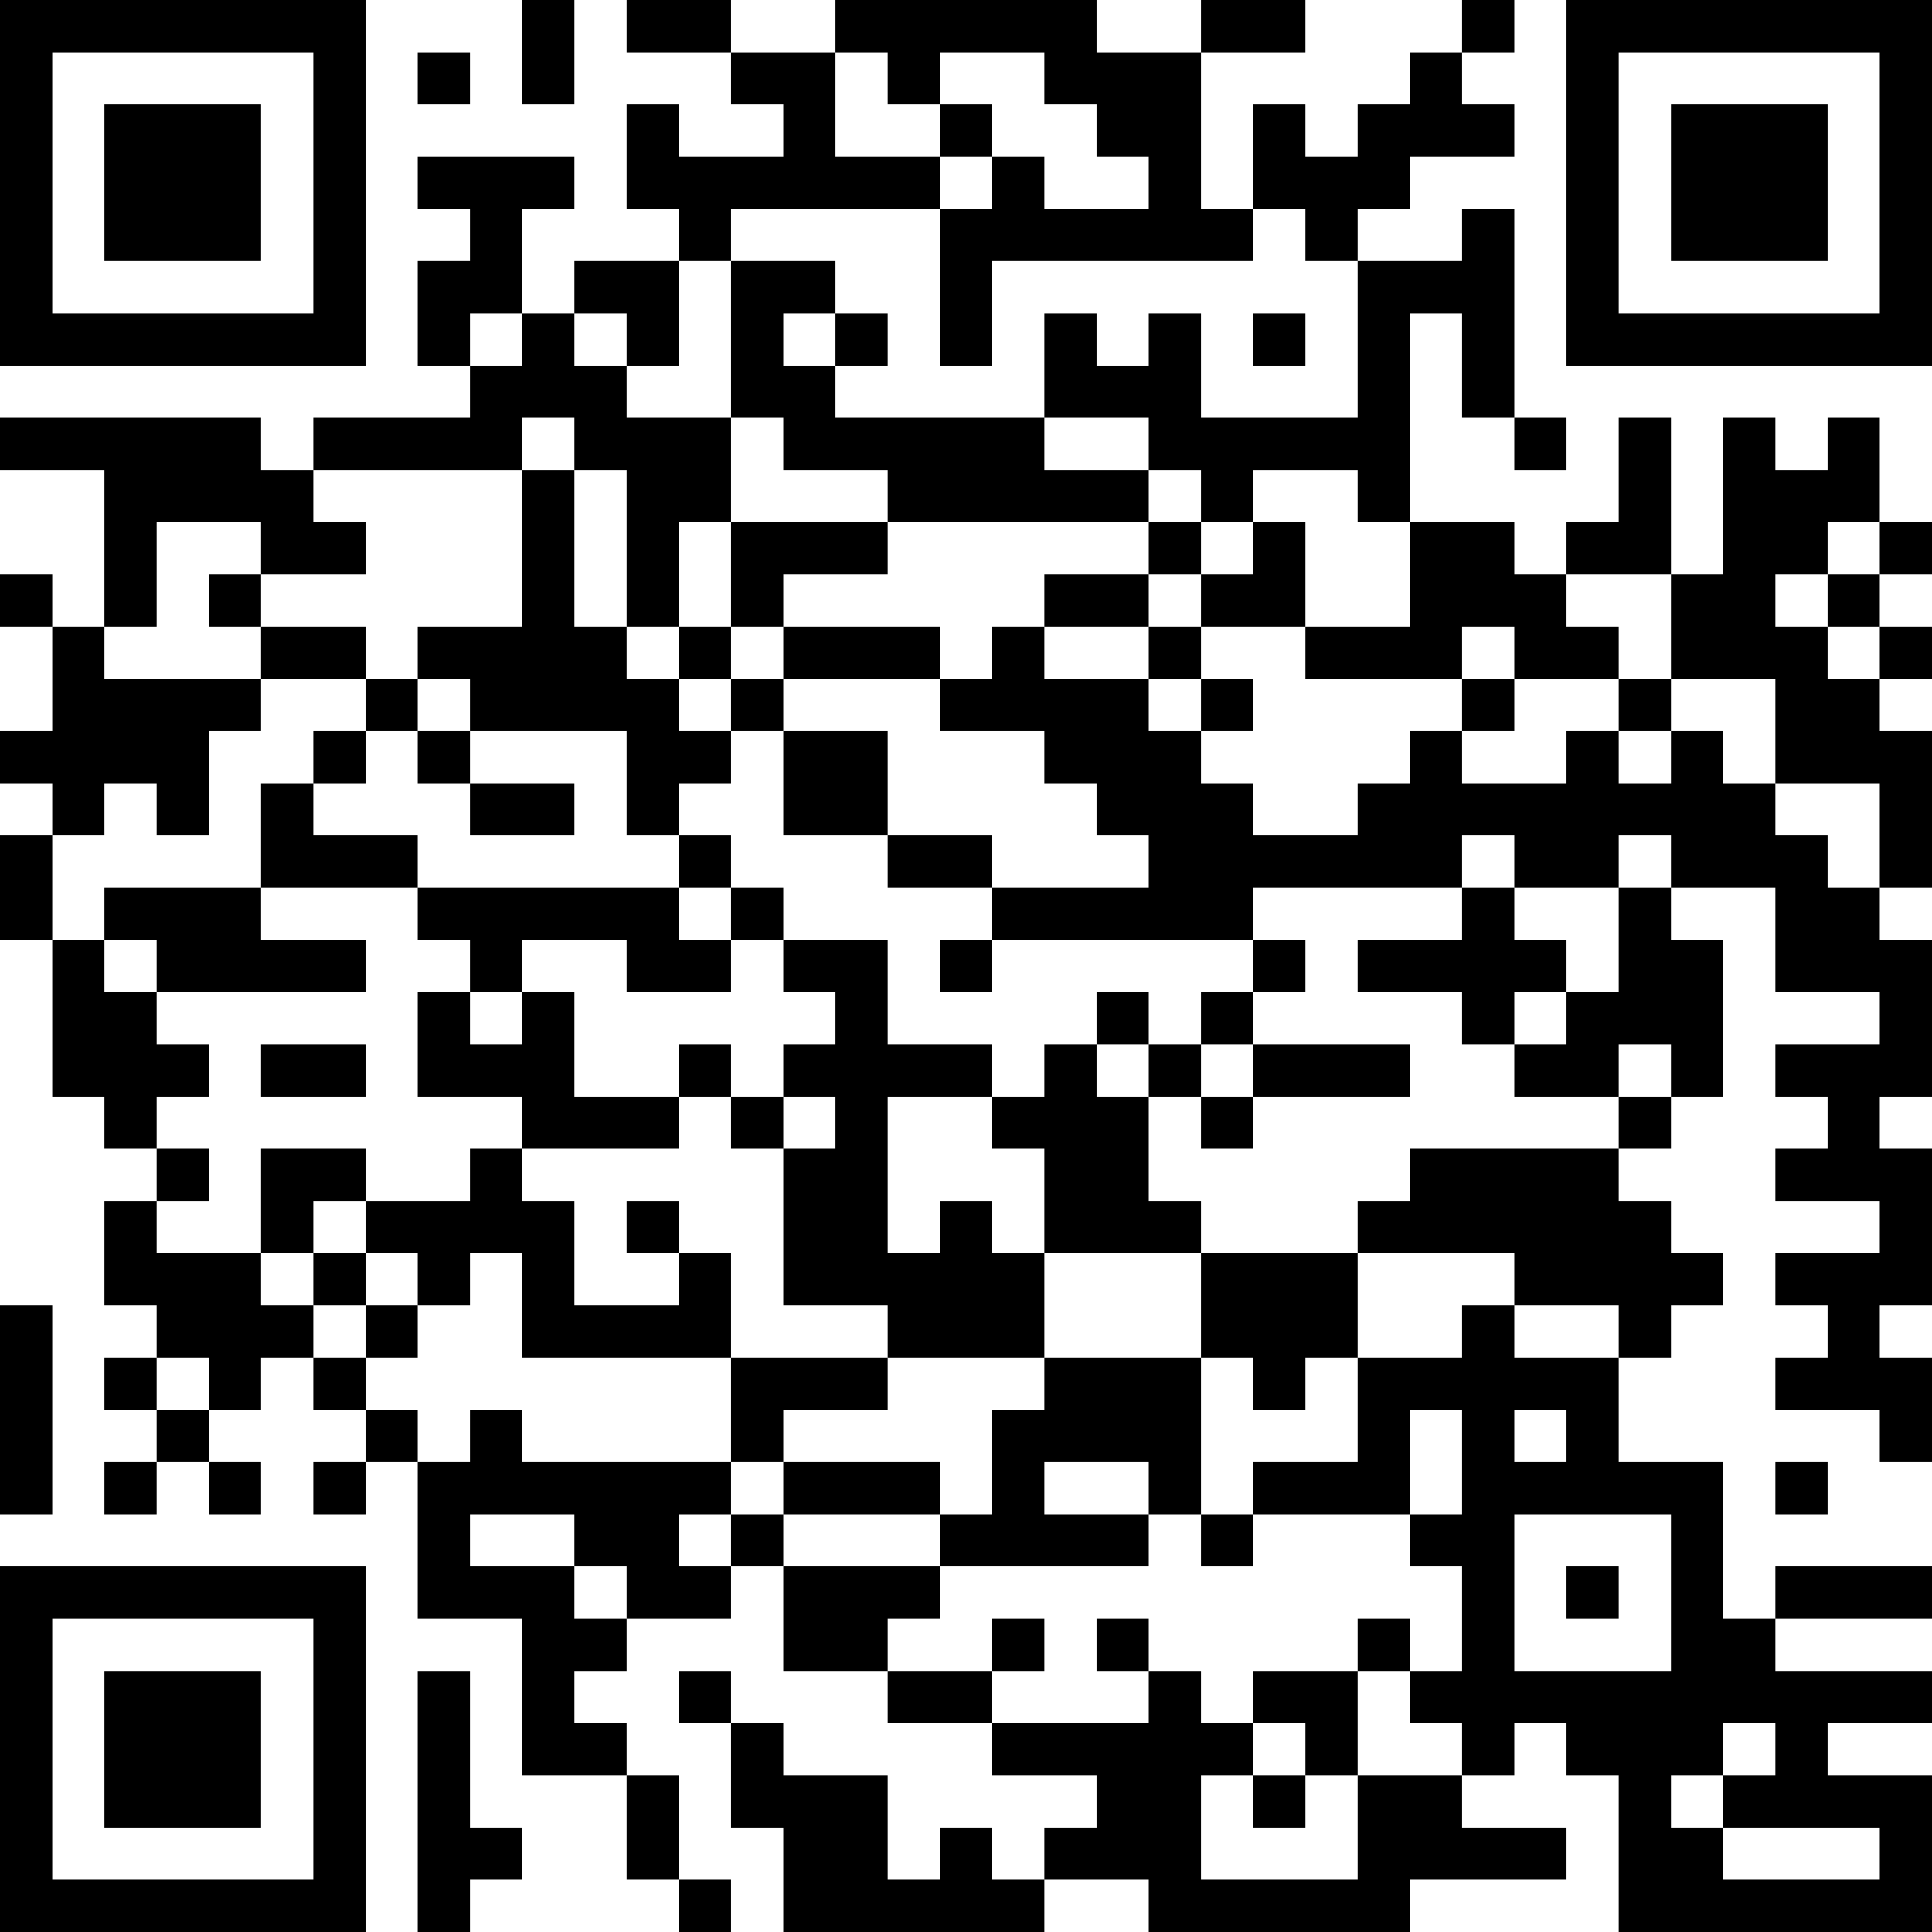<?xml version="1.0" encoding="UTF-8"?>
<svg xmlns="http://www.w3.org/2000/svg" version="1.1" width="400" height="400" viewBox="0 0 400 400"><rect x="0" y="0" width="400" height="400" fill="#ffffff"/><g transform="scale(10.811)"><g transform="translate(0,0)"><path fill-rule="evenodd" d="M10 0L10 2L11 2L11 0ZM12 0L12 1L14 1L14 2L15 2L15 3L13 3L13 2L12 2L12 4L13 4L13 5L11 5L11 6L10 6L10 4L11 4L11 3L8 3L8 4L9 4L9 5L8 5L8 7L9 7L9 8L6 8L6 9L5 9L5 8L0 8L0 9L2 9L2 12L1 12L1 11L0 11L0 12L1 12L1 14L0 14L0 15L1 15L1 16L0 16L0 18L1 18L1 21L2 21L2 22L3 22L3 23L2 23L2 25L3 25L3 26L2 26L2 27L3 27L3 28L2 28L2 29L3 29L3 28L4 28L4 29L5 29L5 28L4 28L4 27L5 27L5 26L6 26L6 27L7 27L7 28L6 28L6 29L7 29L7 28L8 28L8 31L10 31L10 34L12 34L12 36L13 36L13 37L14 37L14 36L13 36L13 34L12 34L12 33L11 33L11 32L12 32L12 31L14 31L14 30L15 30L15 32L17 32L17 33L19 33L19 34L21 34L21 35L20 35L20 36L19 36L19 35L18 35L18 36L17 36L17 34L15 34L15 33L14 33L14 32L13 32L13 33L14 33L14 35L15 35L15 37L20 37L20 36L22 36L22 37L27 37L27 36L30 36L30 35L28 35L28 34L29 34L29 33L30 33L30 34L31 34L31 37L37 37L37 34L35 34L35 33L37 33L37 32L34 32L34 31L37 31L37 30L34 30L34 31L33 31L33 28L31 28L31 26L32 26L32 25L33 25L33 24L32 24L32 23L31 23L31 22L32 22L32 21L33 21L33 18L32 18L32 17L34 17L34 19L36 19L36 20L34 20L34 21L35 21L35 22L34 22L34 23L36 23L36 24L34 24L34 25L35 25L35 26L34 26L34 27L36 27L36 28L37 28L37 26L36 26L36 25L37 25L37 22L36 22L36 21L37 21L37 18L36 18L36 17L37 17L37 14L36 14L36 13L37 13L37 12L36 12L36 11L37 11L37 10L36 10L36 8L35 8L35 9L34 9L34 8L33 8L33 11L32 11L32 8L31 8L31 10L30 10L30 11L29 11L29 10L27 10L27 6L28 6L28 8L29 8L29 9L30 9L30 8L29 8L29 4L28 4L28 5L26 5L26 4L27 4L27 3L29 3L29 2L28 2L28 1L29 1L29 0L28 0L28 1L27 1L27 2L26 2L26 3L25 3L25 2L24 2L24 4L23 4L23 1L25 1L25 0L23 0L23 1L21 1L21 0L16 0L16 1L14 1L14 0ZM8 1L8 2L9 2L9 1ZM16 1L16 3L18 3L18 4L14 4L14 5L13 5L13 7L12 7L12 6L11 6L11 7L12 7L12 8L14 8L14 10L13 10L13 12L12 12L12 9L11 9L11 8L10 8L10 9L6 9L6 10L7 10L7 11L5 11L5 10L3 10L3 12L2 12L2 13L5 13L5 14L4 14L4 16L3 16L3 15L2 15L2 16L1 16L1 18L2 18L2 19L3 19L3 20L4 20L4 21L3 21L3 22L4 22L4 23L3 23L3 24L5 24L5 25L6 25L6 26L7 26L7 27L8 27L8 28L9 28L9 27L10 27L10 28L14 28L14 29L13 29L13 30L14 30L14 29L15 29L15 30L18 30L18 31L17 31L17 32L19 32L19 33L22 33L22 32L23 32L23 33L24 33L24 34L23 34L23 36L26 36L26 34L28 34L28 33L27 33L27 32L28 32L28 30L27 30L27 29L28 29L28 27L27 27L27 29L24 29L24 28L26 28L26 26L28 26L28 25L29 25L29 26L31 26L31 25L29 25L29 24L26 24L26 23L27 23L27 22L31 22L31 21L32 21L32 20L31 20L31 21L29 21L29 20L30 20L30 19L31 19L31 17L32 17L32 16L31 16L31 17L29 17L29 16L28 16L28 17L24 17L24 18L19 18L19 17L22 17L22 16L21 16L21 15L20 15L20 14L18 14L18 13L19 13L19 12L20 12L20 13L22 13L22 14L23 14L23 15L24 15L24 16L26 16L26 15L27 15L27 14L28 14L28 15L30 15L30 14L31 14L31 15L32 15L32 14L33 14L33 15L34 15L34 16L35 16L35 17L36 17L36 15L34 15L34 13L32 13L32 11L30 11L30 12L31 12L31 13L29 13L29 12L28 12L28 13L25 13L25 12L27 12L27 10L26 10L26 9L24 9L24 10L23 10L23 9L22 9L22 8L20 8L20 6L21 6L21 7L22 7L22 6L23 6L23 8L26 8L26 5L25 5L25 4L24 4L24 5L19 5L19 7L18 7L18 4L19 4L19 3L20 3L20 4L22 4L22 3L21 3L21 2L20 2L20 1L18 1L18 2L17 2L17 1ZM18 2L18 3L19 3L19 2ZM14 5L14 8L15 8L15 9L17 9L17 10L14 10L14 12L13 12L13 13L12 13L12 12L11 12L11 9L10 9L10 12L8 12L8 13L7 13L7 12L5 12L5 11L4 11L4 12L5 12L5 13L7 13L7 14L6 14L6 15L5 15L5 17L2 17L2 18L3 18L3 19L7 19L7 18L5 18L5 17L8 17L8 18L9 18L9 19L8 19L8 21L10 21L10 22L9 22L9 23L7 23L7 22L5 22L5 24L6 24L6 25L7 25L7 26L8 26L8 25L9 25L9 24L10 24L10 26L14 26L14 28L15 28L15 29L18 29L18 30L22 30L22 29L23 29L23 30L24 30L24 29L23 29L23 26L24 26L24 27L25 27L25 26L26 26L26 24L23 24L23 23L22 23L22 21L23 21L23 22L24 22L24 21L27 21L27 20L24 20L24 19L25 19L25 18L24 18L24 19L23 19L23 20L22 20L22 19L21 19L21 20L20 20L20 21L19 21L19 20L17 20L17 18L15 18L15 17L14 17L14 16L13 16L13 15L14 15L14 14L15 14L15 16L17 16L17 17L19 17L19 16L17 16L17 14L15 14L15 13L18 13L18 12L15 12L15 11L17 11L17 10L22 10L22 11L20 11L20 12L22 12L22 13L23 13L23 14L24 14L24 13L23 13L23 12L25 12L25 10L24 10L24 11L23 11L23 10L22 10L22 9L20 9L20 8L16 8L16 7L17 7L17 6L16 6L16 5ZM9 6L9 7L10 7L10 6ZM15 6L15 7L16 7L16 6ZM24 6L24 7L25 7L25 6ZM35 10L35 11L34 11L34 12L35 12L35 13L36 13L36 12L35 12L35 11L36 11L36 10ZM22 11L22 12L23 12L23 11ZM14 12L14 13L13 13L13 14L14 14L14 13L15 13L15 12ZM8 13L8 14L7 14L7 15L6 15L6 16L8 16L8 17L13 17L13 18L14 18L14 19L12 19L12 18L10 18L10 19L9 19L9 20L10 20L10 19L11 19L11 21L13 21L13 22L10 22L10 23L11 23L11 25L13 25L13 24L14 24L14 26L17 26L17 27L15 27L15 28L18 28L18 29L19 29L19 27L20 27L20 26L23 26L23 24L20 24L20 22L19 22L19 21L17 21L17 24L18 24L18 23L19 23L19 24L20 24L20 26L17 26L17 25L15 25L15 22L16 22L16 21L15 21L15 20L16 20L16 19L15 19L15 18L14 18L14 17L13 17L13 16L12 16L12 14L9 14L9 13ZM28 13L28 14L29 14L29 13ZM31 13L31 14L32 14L32 13ZM8 14L8 15L9 15L9 16L11 16L11 15L9 15L9 14ZM28 17L28 18L26 18L26 19L28 19L28 20L29 20L29 19L30 19L30 18L29 18L29 17ZM18 18L18 19L19 19L19 18ZM5 20L5 21L7 21L7 20ZM13 20L13 21L14 21L14 22L15 22L15 21L14 21L14 20ZM21 20L21 21L22 21L22 20ZM23 20L23 21L24 21L24 20ZM6 23L6 24L7 24L7 25L8 25L8 24L7 24L7 23ZM12 23L12 24L13 24L13 23ZM0 25L0 29L1 29L1 25ZM3 26L3 27L4 27L4 26ZM29 27L29 28L30 28L30 27ZM20 28L20 29L22 29L22 28ZM34 28L34 29L35 29L35 28ZM9 29L9 30L11 30L11 31L12 31L12 30L11 30L11 29ZM29 29L29 32L32 32L32 29ZM30 30L30 31L31 31L31 30ZM19 31L19 32L20 32L20 31ZM21 31L21 32L22 32L22 31ZM26 31L26 32L24 32L24 33L25 33L25 34L24 34L24 35L25 35L25 34L26 34L26 32L27 32L27 31ZM8 32L8 37L9 37L9 36L10 36L10 35L9 35L9 32ZM33 33L33 34L32 34L32 35L33 35L33 36L36 36L36 35L33 35L33 34L34 34L34 33ZM0 0L0 7L7 7L7 0ZM1 1L1 6L6 6L6 1ZM2 2L2 5L5 5L5 2ZM30 0L30 7L37 7L37 0ZM31 1L31 6L36 6L36 1ZM32 2L32 5L35 5L35 2ZM0 30L0 37L7 37L7 30ZM1 31L1 36L6 36L6 31ZM2 32L2 35L5 35L5 32Z" fill="#000000"/></g></g></svg>
